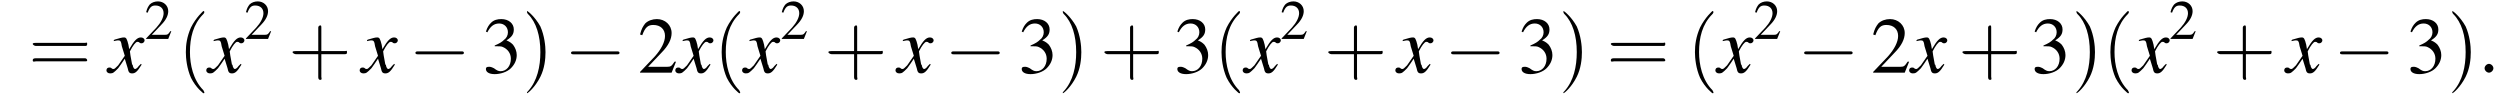 <?xml version='1.0' encoding='UTF-8'?>
<!---3.6-->
<svg version='1.1' xmlns='http://www.w3.org/2000/svg' xmlns:xlink='http://www.w3.org/1999/xlink' width='340.6pt' height='13.6pt' viewBox='66.3 83.4 340.6 13.6'>
<defs>
<path id='g7-58' d='M2.1-.6C2.1-.9 1.8-1.2 1.5-1.2S.9-.9 .9-.6S1.2 0 1.5 0S2.1-.3 2.1-.6Z'/>
<use id='g11-50' xlink:href='#g3-50' transform='scale(.7)'/>
<use id='g15-50' xlink:href='#g3-50'/>
<use id='g15-51' xlink:href='#g3-51'/>
<path id='g8-120' d='M4.4-1.2C4.3-1.1 4.2-1 4.1-.9C3.9-.6 3.7-.5 3.6-.5C3.5-.5 3.4-.6 3.3-.9C3.3-1 3.3-1.1 3.2-1.1C3-2.2 2.9-2.7 2.9-2.9C3.3-3.7 3.7-4.2 3.9-4.2C4-4.2 4.1-4.2 4.2-4.1C4.3-4 4.4-4 4.5-4C4.7-4 4.9-4.2 4.9-4.4S4.7-4.8 4.4-4.8C3.9-4.8 3.5-4.4 2.8-3.2L2.7-3.8C2.5-4.6 2.4-4.8 2.1-4.8C1.8-4.8 1.5-4.7 .8-4.5L.7-4.4L.7-4.3C1.2-4.4 1.2-4.4 1.3-4.4C1.6-4.4 1.7-4.3 1.8-3.6L2.2-2.3L1.3-1C1-.7 .8-.5 .7-.5C.6-.5 .5-.5 .4-.6C.3-.7 .2-.7 .1-.7C-.1-.7-.3-.6-.3-.3C-.3-.1-.1 .1 .2 .1C.6 .1 .7 0 1.3-.6C1.6-1 1.8-1.3 2.2-1.9L2.6-.6C2.7-.1 2.8 .1 3.2 .1C3.6 .1 3.9-.1 4.5-1.1L4.4-1.2Z'/>
<path id='g3-50' d='M5.2-1.5L5-1.5C4.6-.9 4.5-.8 4-.8H1.4L3.2-2.7C4.2-3.7 4.6-4.6 4.6-5.4C4.6-6.5 3.7-7.3 2.6-7.3C2-7.3 1.4-7.1 1-6.7C.7-6.3 .5-6 .3-5.2L.6-5.1C1-6.2 1.4-6.5 2.1-6.5C3.1-6.5 3.7-5.9 3.7-5C3.7-4.2 3.2-3.2 2.3-2.2L.3-.1V0H4.6L5.2-1.5Z'/>
<path id='g3-51' d='M1.7-3.6C2.3-3.6 2.6-3.6 2.8-3.5C3.5-3.2 3.9-2.6 3.9-1.9C3.9-.9 3.3-.2 2.5-.2C2.2-.2 2-.3 1.6-.6C1.2-.8 1.1-.8 .9-.8C.6-.8 .5-.7 .5-.5C.5-.1 .9 .2 1.7 .2C2.5 .2 3.4-.1 3.9-.6S4.7-1.7 4.7-2.4C4.7-2.9 4.5-3.4 4.2-3.8C4-4 3.8-4.2 3.3-4.4C4.1-4.9 4.3-5.3 4.3-5.9C4.3-6.7 3.6-7.3 2.6-7.3C2.1-7.3 1.6-7.2 1.2-6.8C.9-6.5 .7-6.2 .5-5.6L.7-5.5C1.1-6.3 1.6-6.7 2.3-6.7C3-6.7 3.5-6.2 3.5-5.5C3.5-5.1 3.3-4.7 3-4.5C2.7-4.2 2.4-4 1.7-3.7V-3.6Z'/>
<use id='g16-40' xlink:href='#g12-40' transform='scale(1.4)'/>
<use id='g16-41' xlink:href='#g12-41' transform='scale(1.4)'/>
<use id='g16-43' xlink:href='#g12-43' transform='scale(1.4)'/>
<use id='g16-61' xlink:href='#g12-61' transform='scale(1.4)'/>
<path id='g12-40' d='M2.6 1.9C2.6 1.9 2.6 1.9 2.5 1.7C1.5 .7 1.2-.8 1.2-2C1.2-3.4 1.5-4.7 2.5-5.7C2.6-5.8 2.6-5.9 2.6-5.9C2.6-5.9 2.6-6 2.5-6C2.5-6 1.8-5.4 1.3-4.4C.9-3.5 .8-2.7 .8-2C.8-1.4 .9-.4 1.3 .5C1.8 1.5 2.5 2 2.5 2C2.6 2 2.6 2 2.6 1.9Z'/>
<path id='g12-41' d='M2.3-2C2.3-2.6 2.2-3.6 1.8-4.5C1.3-5.4 .6-6 .5-6C.5-6 .5-5.9 .5-5.9C.5-5.9 .5-5.8 .6-5.7C1.4-4.9 1.8-3.6 1.8-2C1.8-.6 1.5 .8 .6 1.8C.5 1.9 .5 1.9 .5 1.9C.5 2 .5 2 .5 2C.6 2 1.3 1.4 1.8 .4C2.2-.4 2.3-1.3 2.3-2Z'/>
<path id='g12-43' d='M3.2-1.8H5.5C5.6-1.8 5.7-1.8 5.7-2S5.6-2.1 5.5-2.1H3.2V-4.4C3.2-4.5 3.2-4.6 3.1-4.6S2.9-4.5 2.9-4.4V-2.1H.7C.6-2.1 .4-2.1 .4-2S.6-1.8 .7-1.8H2.9V.4C2.9 .5 2.9 .7 3.1 .7S3.2 .5 3.2 .4V-1.8Z'/>
<path id='g12-61' d='M5.5-2.6C5.6-2.6 5.7-2.6 5.7-2.8S5.6-2.9 5.5-2.9H.7C.6-2.9 .4-2.9 .4-2.8S.6-2.6 .7-2.6H5.5ZM5.5-1.1C5.6-1.1 5.7-1.1 5.7-1.2S5.6-1.4 5.5-1.4H.7C.6-1.4 .4-1.4 .4-1.2S.6-1.1 .7-1.1H5.5Z'/>
<path id='g1-0' d='M7.2-2.5C7.3-2.5 7.5-2.5 7.5-2.7S7.3-2.9 7.2-2.9H1.3C1.1-2.9 .9-2.9 .9-2.7S1.1-2.5 1.3-2.5H7.2Z'/>
</defs>
<g id='page1'>

<use x='70.2' y='93.3' xlink:href='#g16-61'/>
<use x='81.1' y='93.3' xlink:href='#g8-120'/>
<use x='86' y='88.7' xlink:href='#g11-50'/>
<use x='90.5' y='93.3' xlink:href='#g16-40'/>
<use x='94.7' y='93.3' xlink:href='#g8-120'/>
<use x='99.6' y='88.7' xlink:href='#g11-50'/>
<use x='105.6' y='93.3' xlink:href='#g16-43'/>
<use x='115.6' y='93.3' xlink:href='#g8-120'/>
<use x='122' y='93.3' xlink:href='#g1-0'/>
<use x='132' y='93.3' xlink:href='#g15-51'/>
<use x='137.4' y='93.3' xlink:href='#g16-41'/>
<use x='143.2' y='93.3' xlink:href='#g1-0'/>
<use x='153.2' y='93.3' xlink:href='#g15-50'/>
<use x='158.6' y='93.3' xlink:href='#g8-120'/>
<use x='163.5' y='93.3' xlink:href='#g16-40'/>
<use x='167.7' y='93.3' xlink:href='#g8-120'/>
<use x='172.6' y='88.7' xlink:href='#g11-50'/>
<use x='178.6' y='93.3' xlink:href='#g16-43'/>
<use x='188.6' y='93.3' xlink:href='#g8-120'/>
<use x='195' y='93.3' xlink:href='#g1-0'/>
<use x='205' y='93.3' xlink:href='#g15-51'/>
<use x='210.4' y='93.3' xlink:href='#g16-41'/>
<use x='216.2' y='93.3' xlink:href='#g16-43'/>
<use x='226.2' y='93.3' xlink:href='#g15-51'/>
<use x='231.6' y='93.3' xlink:href='#g16-40'/>
<use x='235.9' y='93.3' xlink:href='#g8-120'/>
<use x='240.7' y='88.7' xlink:href='#g11-50'/>
<use x='246.7' y='93.3' xlink:href='#g16-43'/>
<use x='256.7' y='93.3' xlink:href='#g8-120'/>
<use x='263.1' y='93.3' xlink:href='#g1-0'/>
<use x='273.1' y='93.3' xlink:href='#g15-51'/>
<use x='278.6' y='93.3' xlink:href='#g16-41'/>
<use x='285.2' y='93.3' xlink:href='#g16-61'/>
<use x='296.1' y='93.3' xlink:href='#g16-40'/>
<use x='300.3' y='93.3' xlink:href='#g8-120'/>
<use x='305.2' y='88.7' xlink:href='#g11-50'/>
<use x='311.2' y='93.3' xlink:href='#g1-0'/>
<use x='321.2' y='93.3' xlink:href='#g15-50'/>
<use x='326.7' y='93.3' xlink:href='#g8-120'/>
<use x='333.1' y='93.3' xlink:href='#g16-43'/>
<use x='343' y='93.3' xlink:href='#g15-51'/>
<use x='348.5' y='93.3' xlink:href='#g16-41'/>
<use x='352.7' y='93.3' xlink:href='#g16-40'/>
<use x='357' y='93.3' xlink:href='#g8-120'/>
<use x='361.8' y='88.7' xlink:href='#g11-50'/>
<use x='367.8' y='93.3' xlink:href='#g16-43'/>
<use x='377.8' y='93.3' xlink:href='#g8-120'/>
<use x='384.2' y='93.3' xlink:href='#g1-0'/>
<use x='394.2' y='93.3' xlink:href='#g15-51'/>
<use x='399.7' y='93.3' xlink:href='#g16-41'/>
<use x='403.9' y='93.3' xlink:href='#g7-58'/>
</g>
</svg>